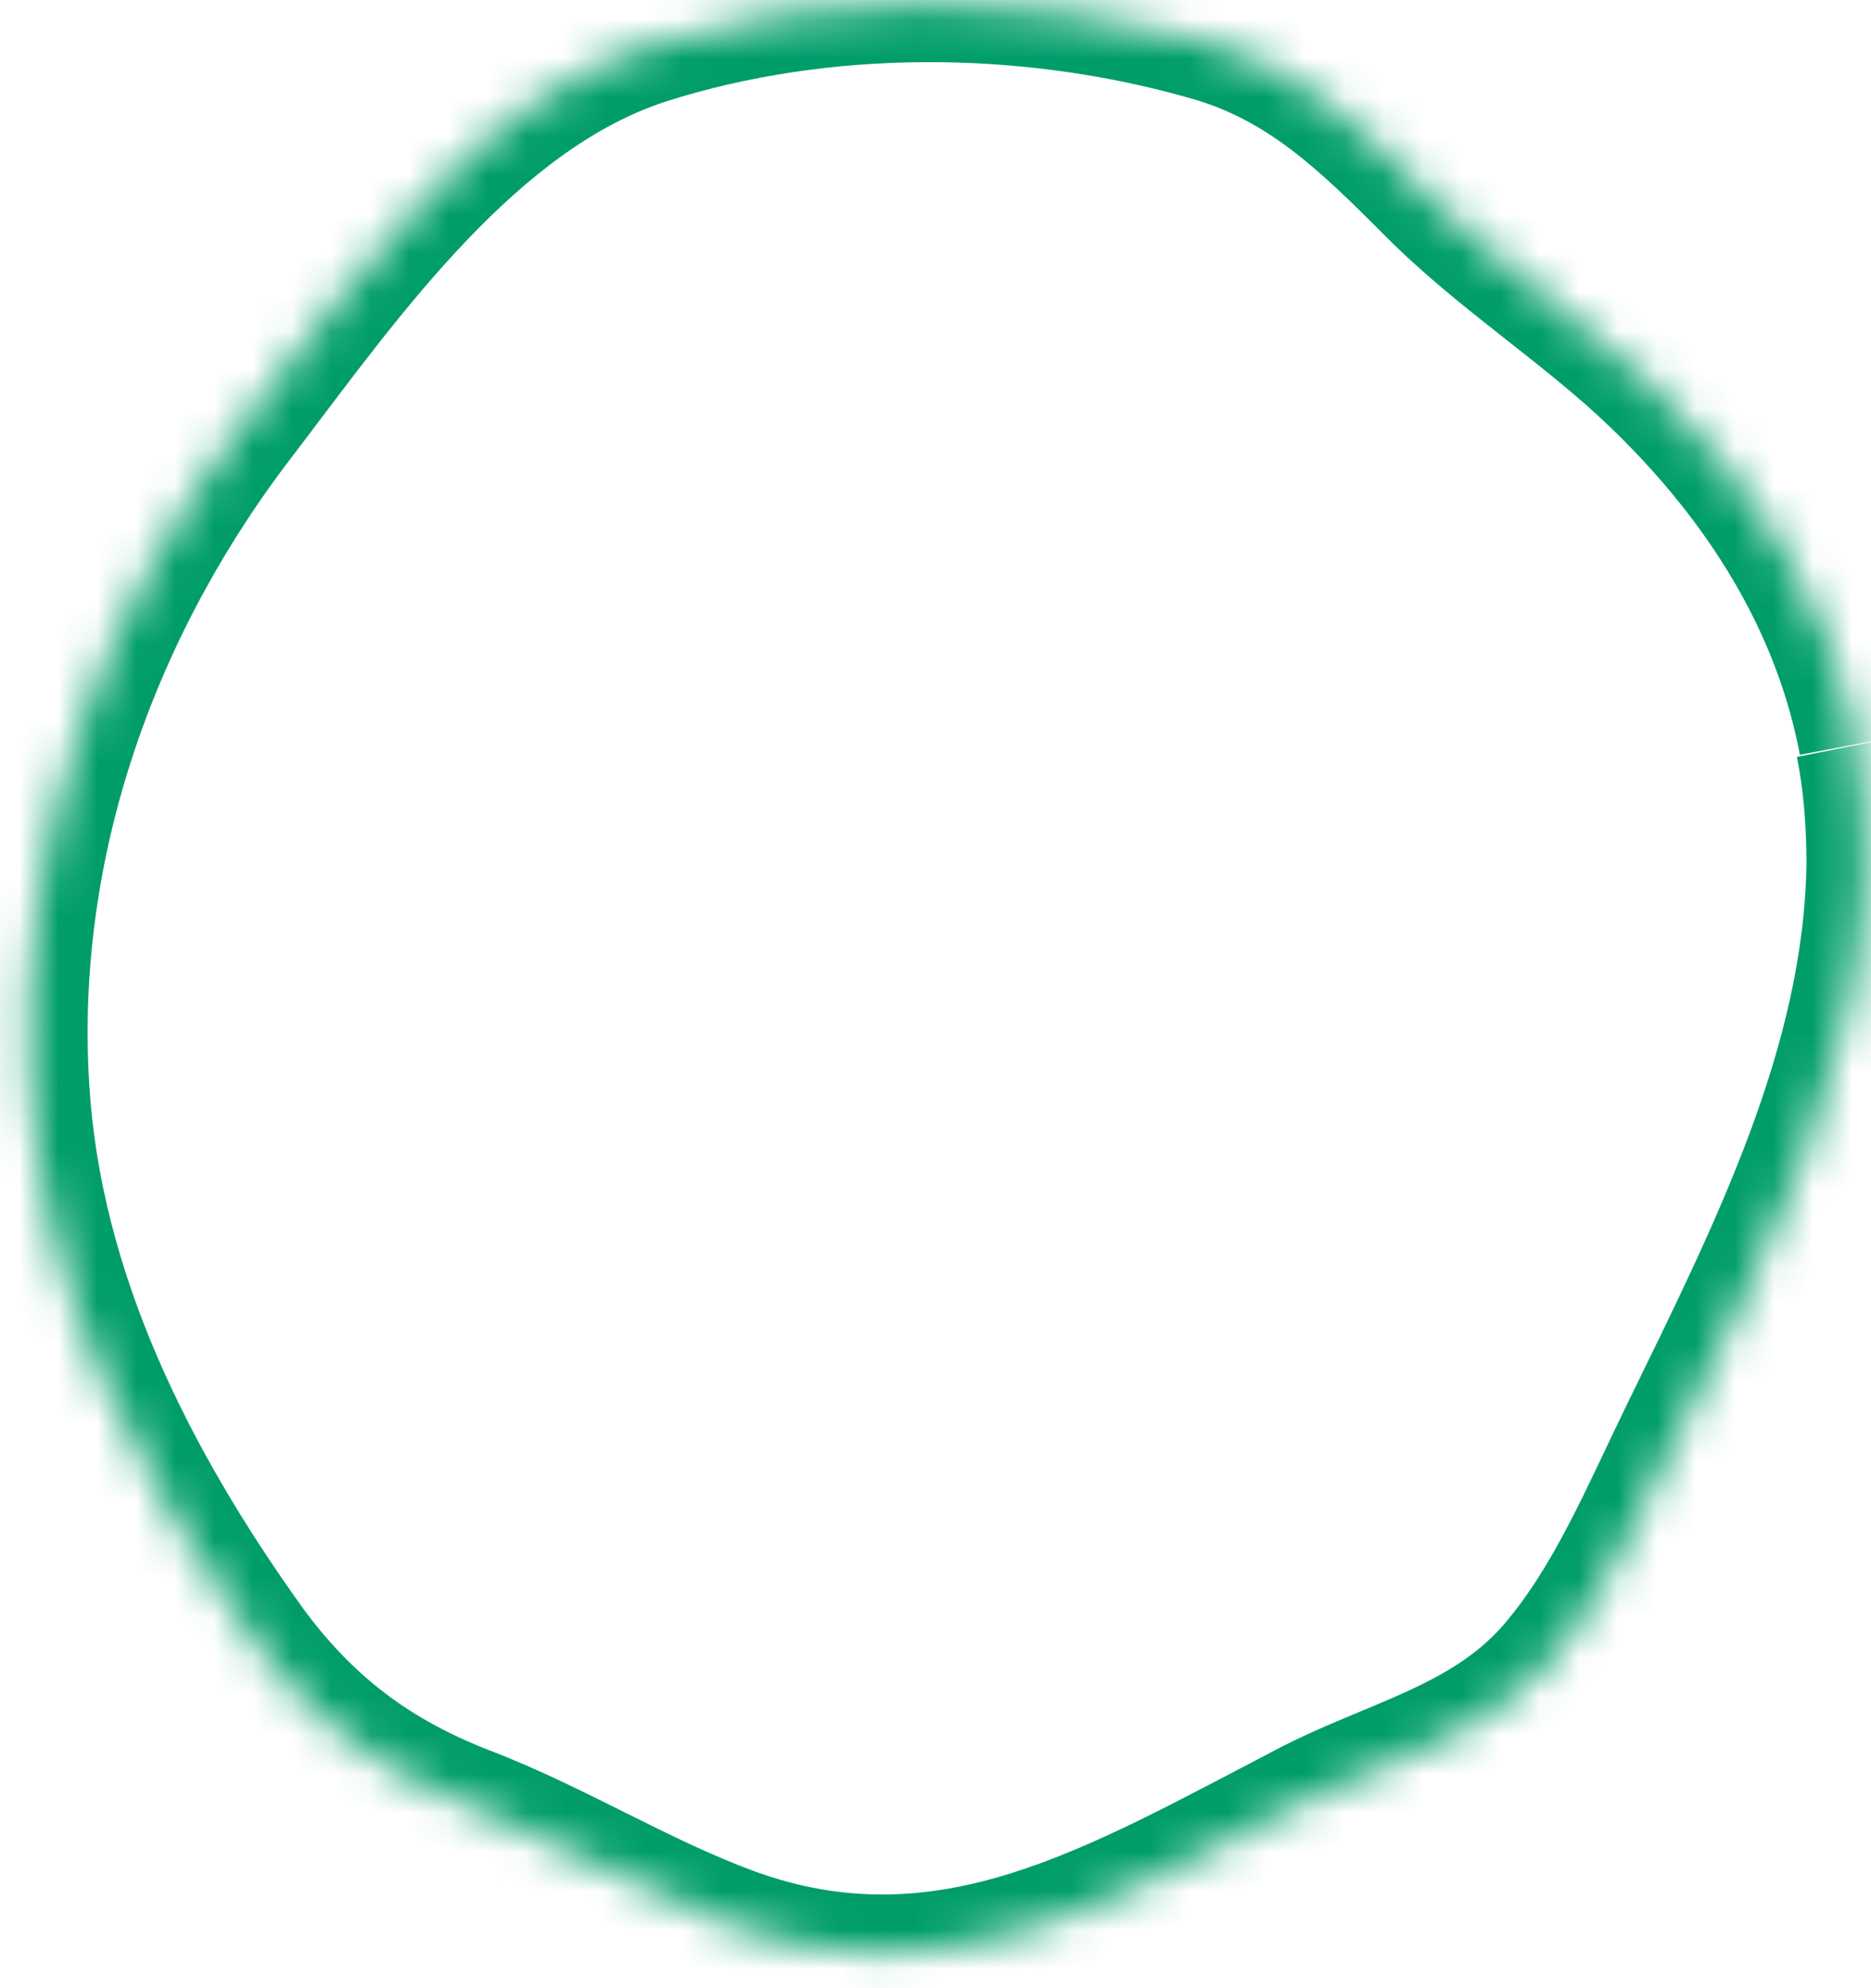 <svg width="48" height="51" viewBox="0 0 48 51" fill="none" xmlns="http://www.w3.org/2000/svg">
<mask id="path-1-inside-1_366_15651" fill="white">
<path d="M47.649 19.084C46.987 15.559 45.04 12.464 42.352 9.878C40.521 8.115 38.379 6.783 36.587 4.981C34.874 3.258 33.316 1.73 30.901 1.064C26.343 -0.229 21.124 -0.268 16.606 1.182C12.282 2.592 9.088 7.136 6.44 10.623C2.623 15.519 0.403 21.631 0.792 27.898C1.104 33.108 3.519 37.888 6.518 42.079C7.998 44.116 9.712 45.409 12.049 46.31C14.386 47.211 16.489 48.543 18.826 49.405C24.279 51.403 28.72 48.661 33.394 46.232C35.614 45.057 37.99 44.626 39.703 42.667C41.184 40.943 42.118 38.671 43.092 36.673C45.312 32.129 47.766 27.311 47.844 22.179C47.844 21.121 47.766 20.103 47.571 19.123"/>
</mask>
<path d="M42.352 9.878L41.312 10.959L41.312 10.959L42.352 9.878ZM30.901 1.064L30.491 2.507L30.502 2.51L30.901 1.064ZM16.606 1.182L16.148 -0.247L16.141 -0.245L16.606 1.182ZM6.44 10.623L7.623 11.545L7.629 11.537L7.634 11.53L6.44 10.623ZM0.792 27.898L2.289 27.809L2.289 27.805L0.792 27.898ZM6.518 42.079L5.298 42.952L5.304 42.961L6.518 42.079ZM18.826 49.405L18.307 50.812L18.31 50.813L18.826 49.405ZM33.394 46.232L34.085 47.563L34.095 47.558L33.394 46.232ZM39.703 42.667L40.832 43.655L40.842 43.644L39.703 42.667ZM43.092 36.673L41.744 36.015L41.744 36.016L43.092 36.673ZM47.844 22.179L49.344 22.202L49.344 22.19V22.179H47.844ZM49.123 18.807C48.39 14.903 46.245 11.542 43.392 8.797L41.312 10.959C43.834 13.385 45.584 16.214 46.175 19.361L49.123 18.807ZM43.392 8.798C42.413 7.854 41.356 7.032 40.383 6.266C39.39 5.484 38.474 4.752 37.651 3.924L35.524 6.039C36.492 7.013 37.544 7.848 38.527 8.623C39.531 9.414 40.461 10.139 41.312 10.959L43.392 8.798ZM37.651 3.924C35.959 2.222 34.146 0.403 31.299 -0.382L30.502 2.51C32.485 3.057 33.788 4.294 35.524 6.039L37.651 3.924ZM31.31 -0.379C26.495 -1.745 20.973 -1.795 16.148 -0.247L17.064 2.61C21.276 1.259 26.192 1.287 30.491 2.507L31.31 -0.379ZM16.141 -0.245C13.641 0.571 11.557 2.259 9.81 4.087C8.066 5.913 6.541 8.01 5.245 9.715L7.634 11.53C8.987 9.749 10.384 7.83 11.979 6.16C13.573 4.492 15.247 3.202 17.071 2.608L16.141 -0.245ZM5.257 9.7C1.248 14.843 -1.12 21.308 -0.705 27.991L2.289 27.805C1.926 21.953 3.998 16.195 7.623 11.545L5.257 9.7ZM-0.705 27.988C-0.37 33.6 2.222 38.654 5.298 42.952L7.738 41.206C4.815 37.122 2.577 32.617 2.289 27.809L-0.705 27.988ZM5.304 42.961C6.959 45.239 8.91 46.708 11.509 47.71L12.588 44.911C10.514 44.111 9.037 42.994 7.731 41.198L5.304 42.961ZM11.509 47.71C12.599 48.13 13.643 48.654 14.768 49.215C15.871 49.764 17.051 50.349 18.307 50.812L19.345 47.998C18.264 47.599 17.224 47.087 16.107 46.53C15.011 45.984 13.835 45.391 12.588 44.911L11.509 47.71ZM18.31 50.813C24.511 53.085 29.618 49.884 34.085 47.563L32.702 44.901C27.821 47.437 24.047 49.72 19.342 47.996L18.31 50.813ZM34.095 47.558C34.59 47.296 35.105 47.069 35.657 46.837C36.191 46.613 36.792 46.37 37.365 46.106C38.537 45.567 39.776 44.862 40.832 43.655L38.575 41.679C37.917 42.431 37.111 42.921 36.111 43.38C35.599 43.616 35.083 43.824 34.493 44.072C33.922 44.312 33.307 44.58 32.692 44.906L34.095 47.558ZM40.842 43.644C42.485 41.73 43.532 39.194 44.441 37.331L41.744 36.016C40.704 38.149 39.882 40.157 38.565 41.69L40.842 43.644ZM44.44 37.332C46.617 32.876 49.26 27.735 49.344 22.202L46.344 22.156C46.272 26.886 44.008 31.383 41.744 36.015L44.44 37.332ZM49.344 22.179C49.344 21.049 49.261 19.929 49.043 18.831L46.1 19.416C46.271 20.276 46.344 21.193 46.344 22.179H49.344Z" fill="#009D6A" mask="url(#path-1-inside-1_366_15651)"/>
</svg>
